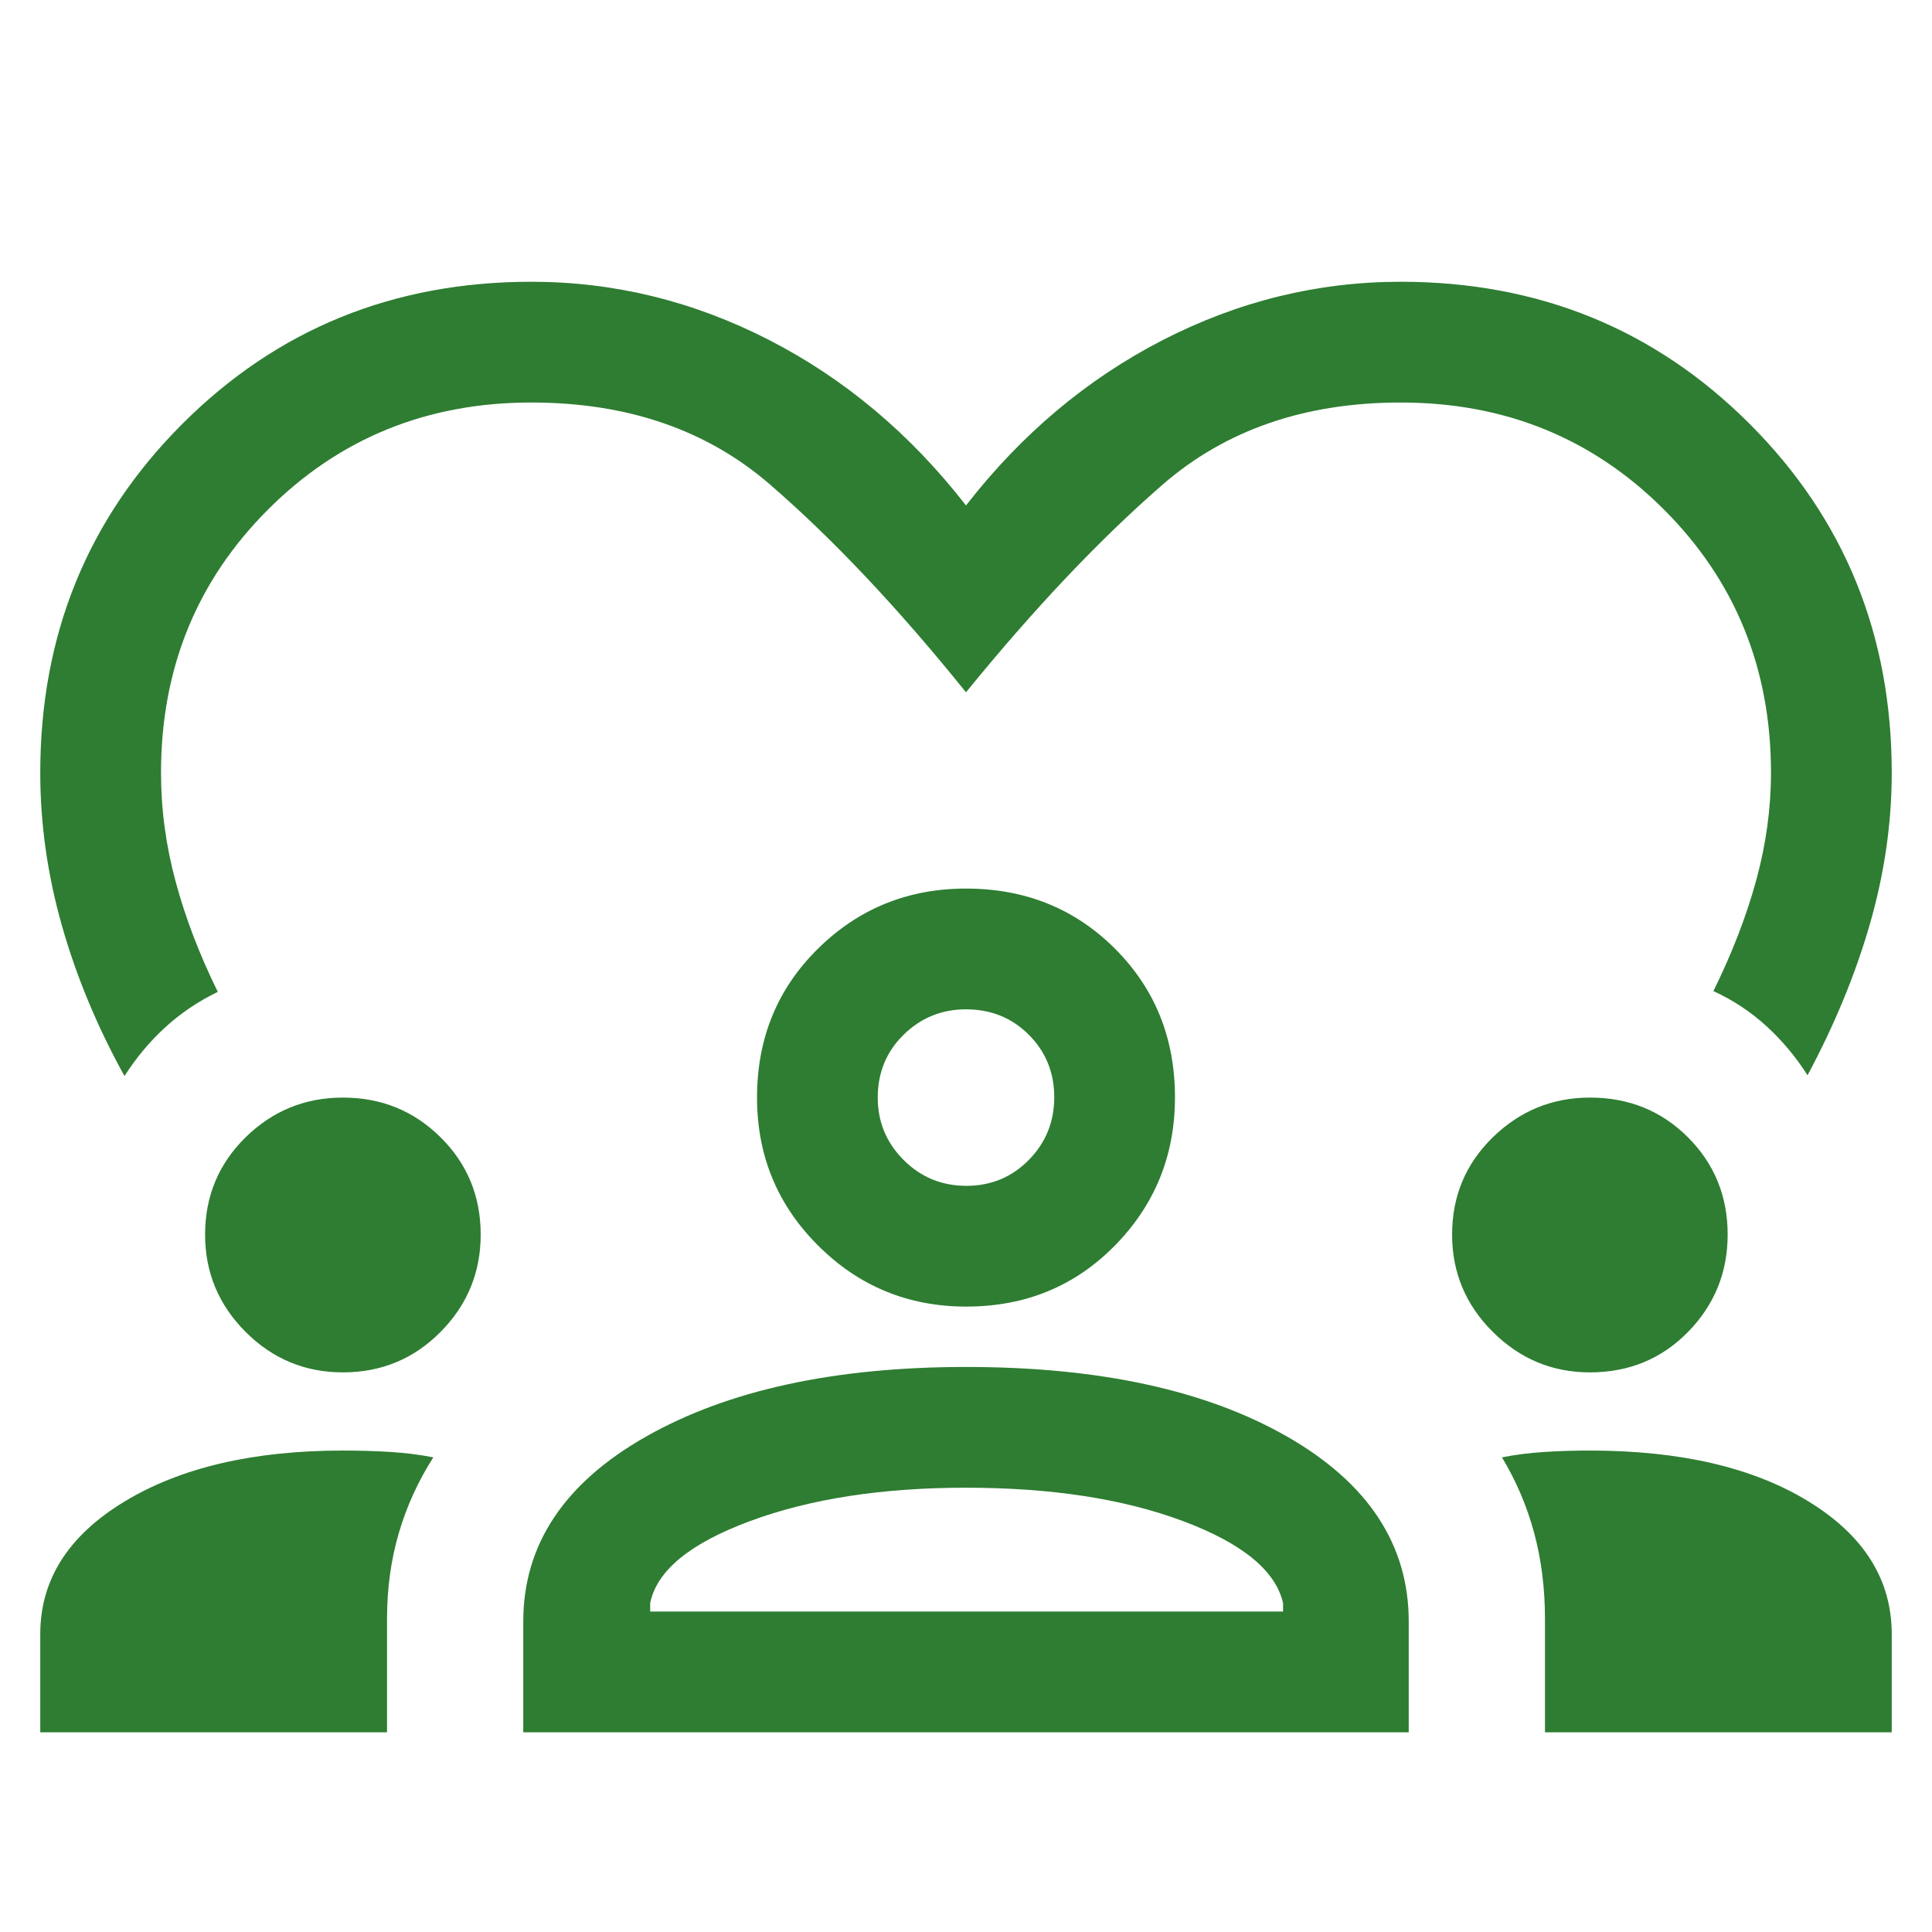 <svg xmlns="http://www.w3.org/2000/svg" width="56" height="56" viewBox="0 0 56 56" fill="none"><path d="M3.608 31.19C2.818 29.76 2.214 28.307 1.795 26.831C1.376 25.355 1.167 23.878 1.167 22.4C1.167 18.403 2.54 15.032 5.286 12.286C8.032 9.54 11.403 8.167 15.4 8.167C17.805 8.167 20.105 8.731 22.299 9.858C24.493 10.986 26.393 12.584 28 14.651C29.607 12.584 31.507 10.986 33.701 9.858C35.895 8.731 38.195 8.167 40.6 8.167C44.597 8.167 47.968 9.54 50.714 12.286C53.46 15.032 54.833 18.403 54.833 22.4C54.833 23.848 54.624 25.302 54.205 26.764C53.786 28.225 53.182 29.693 52.392 31.168C52.057 30.638 51.66 30.164 51.203 29.745C50.745 29.327 50.232 28.987 49.664 28.727C50.208 27.623 50.623 26.55 50.907 25.507C51.191 24.465 51.333 23.429 51.333 22.4C51.333 19.381 50.299 16.838 48.23 14.769C46.162 12.701 43.618 11.667 40.6 11.667C37.824 11.667 35.523 12.461 33.696 14.05C31.87 15.638 29.971 17.643 28 20.067C26.029 17.62 24.13 15.608 22.304 14.031C20.477 12.455 18.176 11.667 15.4 11.667C12.381 11.667 9.838 12.701 7.769 14.769C5.701 16.838 4.667 19.381 4.667 22.4C4.667 23.459 4.809 24.513 5.093 25.563C5.377 26.613 5.784 27.675 6.313 28.75C5.745 29.024 5.237 29.368 4.788 29.779C4.339 30.191 3.946 30.661 3.608 31.19ZM1.167 50.212V47.367C1.167 45.79 1.98 44.509 3.607 43.524C5.233 42.538 7.345 42.045 9.94 42.045C10.415 42.045 10.871 42.058 11.308 42.085C11.745 42.112 12.162 42.164 12.56 42.242C12.12 42.93 11.786 43.663 11.559 44.439C11.332 45.215 11.218 46.043 11.218 46.92V50.212H1.167ZM15.167 50.212V47.003C15.167 44.775 16.352 42.987 18.724 41.641C21.096 40.295 24.19 39.622 28.006 39.622C31.858 39.622 34.959 40.295 37.309 41.641C39.658 42.987 40.833 44.775 40.833 47.003V50.212H15.167ZM44.782 50.212V46.92C44.782 46.043 44.678 45.215 44.47 44.439C44.262 43.663 43.95 42.93 43.535 42.242C43.932 42.164 44.345 42.112 44.773 42.085C45.2 42.058 45.637 42.045 46.083 42.045C48.708 42.045 50.823 42.538 52.427 43.524C54.031 44.509 54.833 45.79 54.833 47.367V50.212H44.782ZM27.997 43.122C25.573 43.122 23.489 43.443 21.747 44.087C20.005 44.73 19.038 45.523 18.846 46.465V46.712H37.19V46.465C36.974 45.523 36.005 44.73 34.282 44.087C32.559 43.443 30.464 43.122 27.997 43.122ZM9.939 39.779C8.841 39.779 7.901 39.388 7.119 38.606C6.337 37.824 5.945 36.883 5.945 35.785C5.945 34.672 6.337 33.733 7.119 32.965C7.901 32.198 8.841 31.814 9.939 31.814C11.052 31.814 11.996 32.198 12.77 32.965C13.545 33.733 13.933 34.672 13.933 35.785C13.933 36.883 13.545 37.824 12.77 38.606C11.996 39.388 11.052 39.779 9.939 39.779ZM46.083 39.779C44.994 39.779 44.057 39.388 43.27 38.606C42.483 37.824 42.09 36.883 42.09 35.785C42.09 34.672 42.483 33.733 43.27 32.965C44.057 32.198 44.996 31.814 46.087 31.814C47.212 31.814 48.159 32.198 48.926 32.965C49.693 33.733 50.077 34.672 50.077 35.785C50.077 36.883 49.694 37.824 48.929 38.606C48.163 39.388 47.215 39.779 46.083 39.779ZM28.008 37.872C26.327 37.872 24.896 37.283 23.715 36.105C22.533 34.927 21.943 33.497 21.943 31.814C21.943 30.098 22.531 28.659 23.709 27.498C24.887 26.337 26.317 25.756 28 25.756C29.716 25.756 31.155 26.336 32.316 27.496C33.477 28.655 34.057 30.092 34.057 31.806C34.057 33.487 33.478 34.918 32.318 36.1C31.159 37.281 29.722 37.872 28.008 37.872ZM28 29.256C27.294 29.256 26.691 29.502 26.192 29.992C25.692 30.482 25.442 31.09 25.442 31.814C25.442 32.52 25.692 33.123 26.192 33.623C26.691 34.122 27.298 34.372 28.011 34.372C28.725 34.372 29.327 34.122 29.819 33.623C30.312 33.123 30.558 32.516 30.558 31.803C30.558 31.09 30.313 30.487 29.822 29.994C29.332 29.503 28.724 29.256 28 29.256Z" fill="#2E7D32"></path></svg>